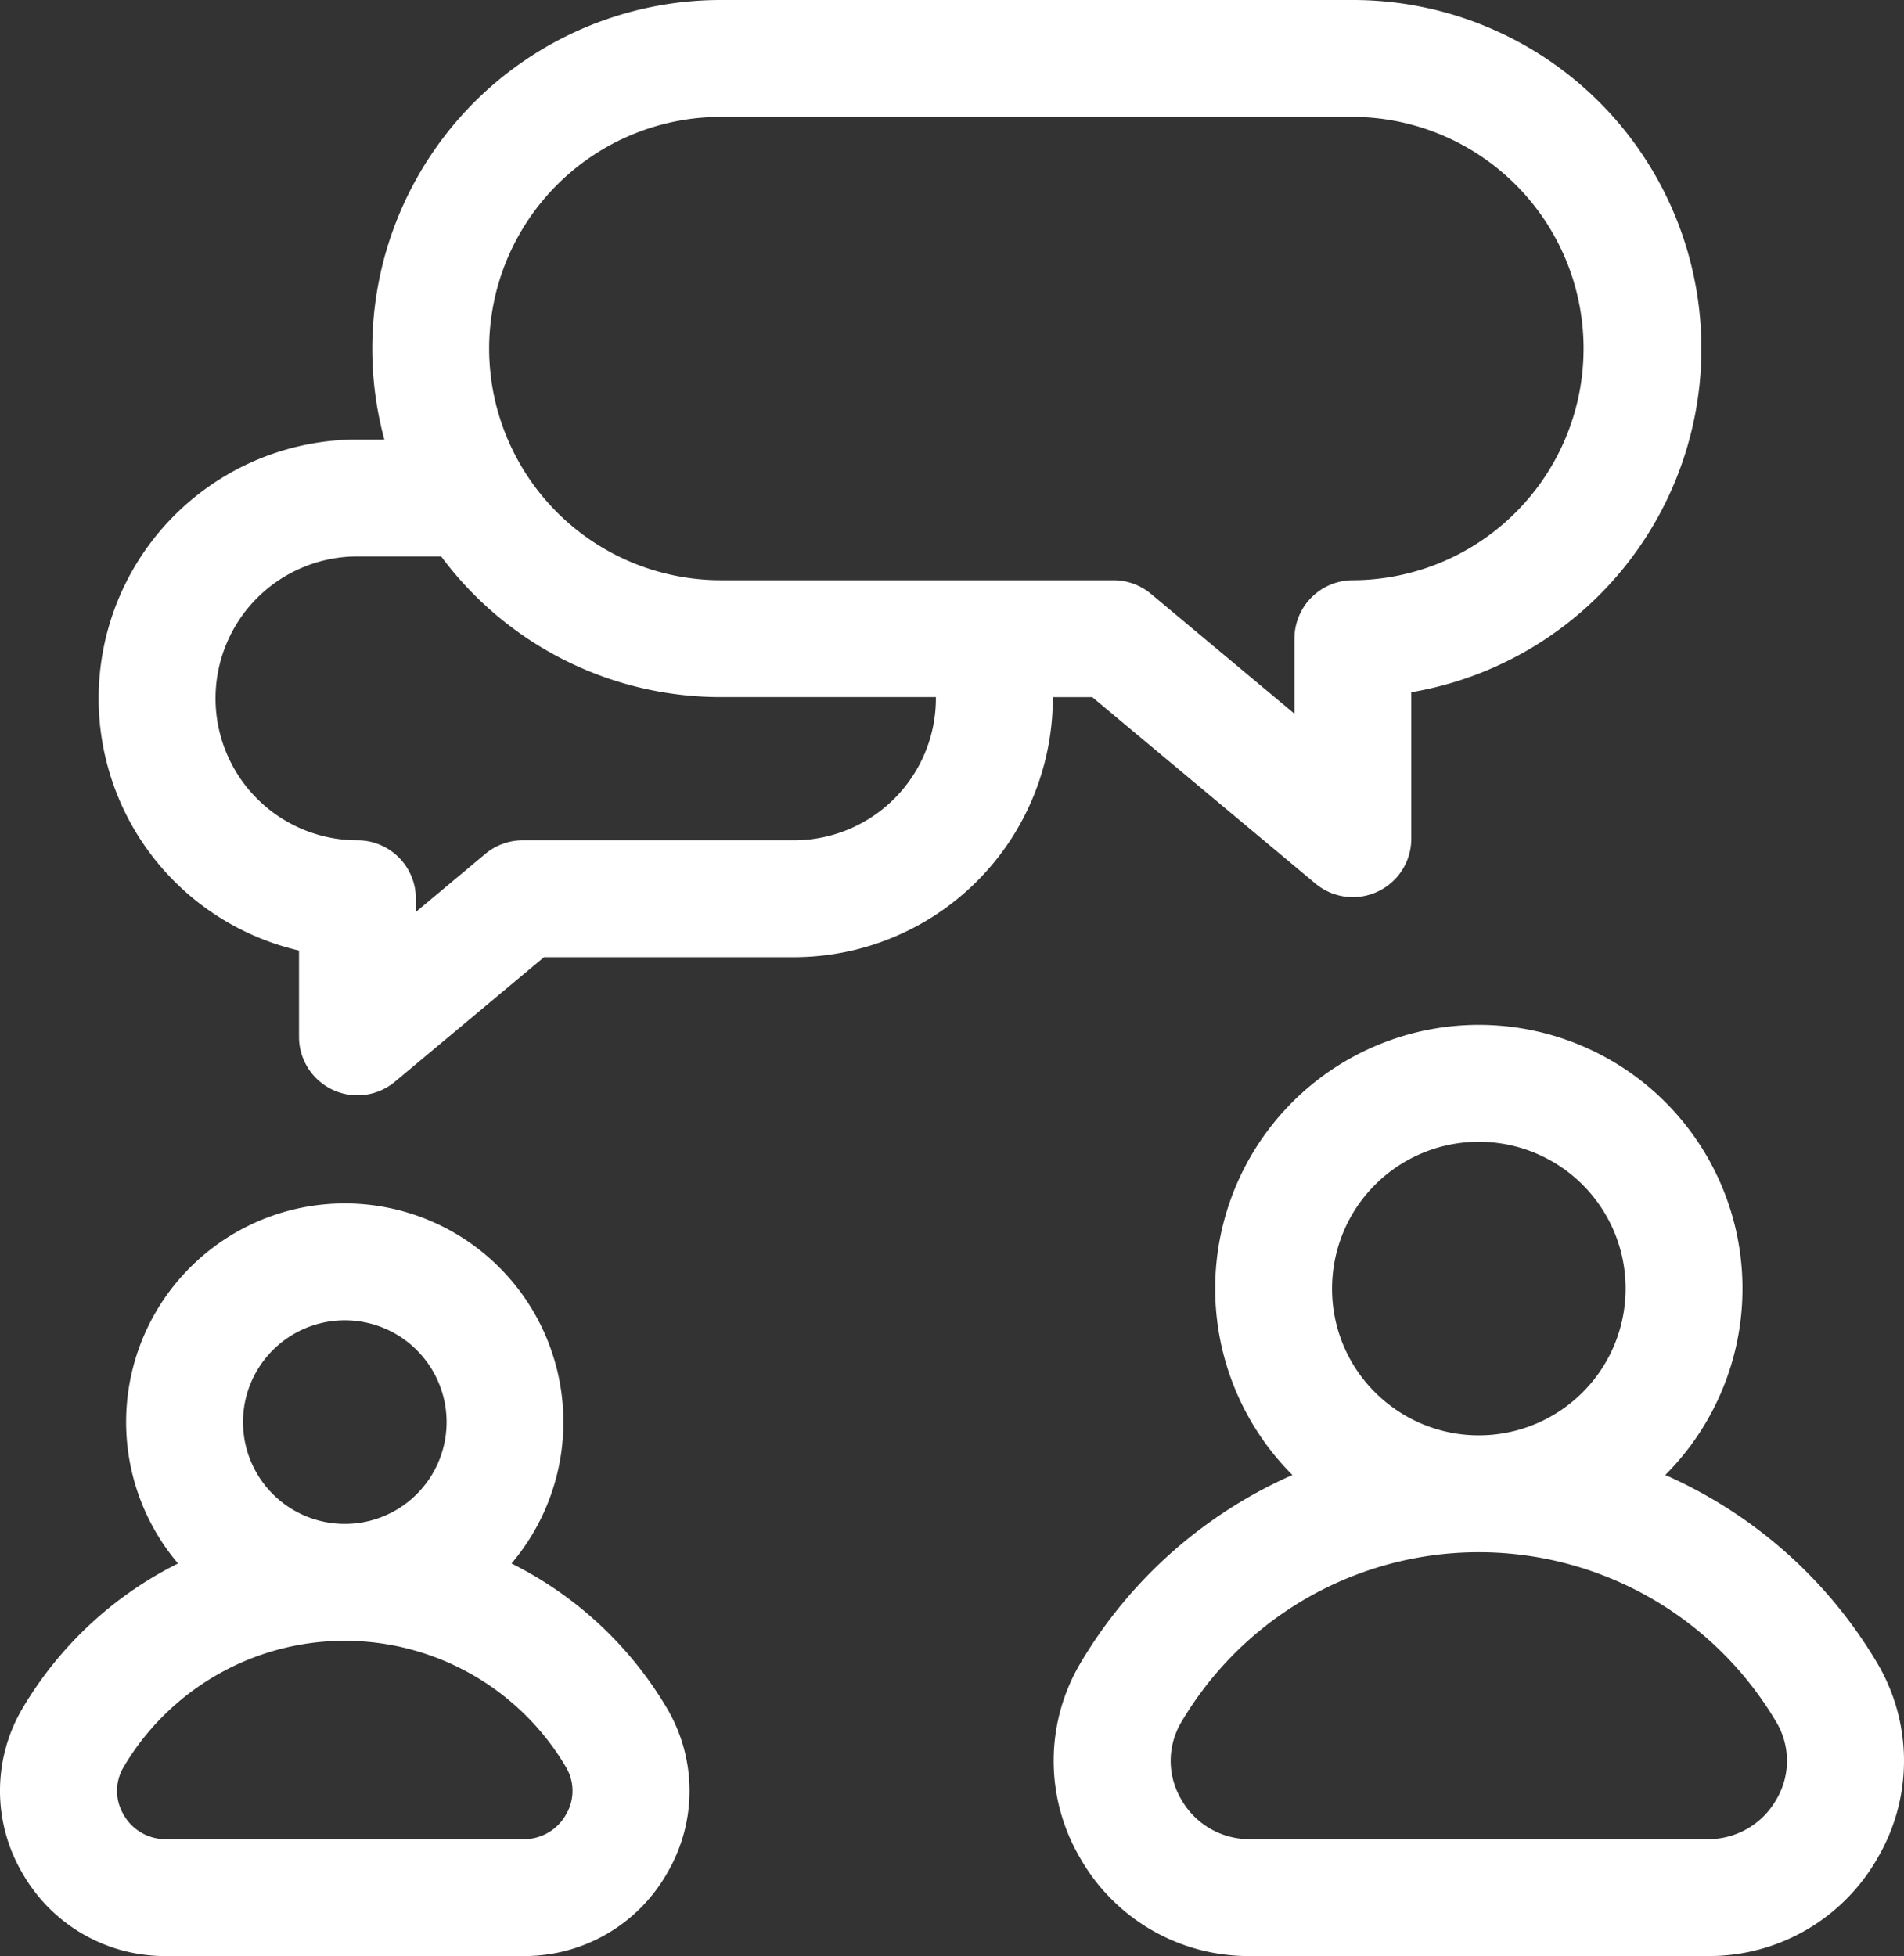 <svg xmlns="http://www.w3.org/2000/svg" width="498.428" height="512" viewBox="0 0 498.428 512">
  <rect x="0" y="0" width="498.428" height="512" fill="#333333" stroke="none"/>
  <g id="_4" data-name="4" transform="translate(0 0)">
    <path id="Path_21987" data-name="Path 21987" d="M285.926,182.473l58.418,48.793a15.3,15.3,0,0,0,25.105-11.742V181.192A91.242,91.242,0,0,0,354.149,0H188.684a91.258,91.258,0,0,0-88.078,115.051H93.57a67.75,67.75,0,0,0-15.3,133.75v22.6a15.3,15.3,0,0,0,25.105,11.742l39.031-32.6h65.441A67.823,67.823,0,0,0,275.6,182.8c0-.109-.008-.215-.008-.32h10.336ZM128.047,91.239A60.706,60.706,0,0,1,188.684,30.6H354.153a60.639,60.639,0,0,1,0,121.277,15.3,15.3,0,0,0-15.3,15.3v19.637l-37.57-31.379a15.306,15.306,0,0,0-9.809-3.559H188.684a60.7,60.7,0,0,1-60.637-60.637ZM245,182.8a37.19,37.19,0,0,1-37.148,37.148H136.859a15.31,15.31,0,0,0-9.809,3.555l-18.18,15.188v-3.445a15.3,15.3,0,0,0-15.3-15.3,37.148,37.148,0,0,1,0-74.3h21.922a91.162,91.162,0,0,0,73.191,36.824h56.309c0,.109.008.215.008.324Zm0,0" fill="#fff"/>
    <path id="Path_21988" data-name="Path 21988" d="M133.9,409.242a57.235,57.235,0,1,0-87.3,0A98.08,98.08,0,0,0,6.058,446.879a42.5,42.5,0,0,0-.328,43.184A42.94,42.94,0,0,0,43.433,512h93.641a42.935,42.935,0,0,0,37.7-21.937,42.5,42.5,0,0,0-.328-43.184A98.1,98.1,0,0,0,133.9,409.242Zm14.289,65.676a12.585,12.585,0,0,1-11.117,6.484H43.433a12.58,12.58,0,0,1-11.117-6.484,12.162,12.162,0,0,1,.063-12.434,67.248,67.248,0,0,1,115.75,0A12.168,12.168,0,0,1,148.191,474.918ZM71.414,353.4a26.646,26.646,0,1,1-7.8,18.84,26.57,26.57,0,0,1,7.8-18.84Zm0,0" fill="#fff"/>
    <path id="Path_21989" data-name="Path 21989" d="M491.277,435.078a121.473,121.473,0,0,0-55.34-49,69.02,69.02,0,1,0-97.617,0,121.473,121.473,0,0,0-55.34,49,50.182,50.182,0,0,0-.379,50.992A50.732,50.732,0,0,0,327.156,512H447.1a50.742,50.742,0,0,0,44.559-25.93,50.191,50.191,0,0,0-.383-50.992ZM465.07,470.926A20.478,20.478,0,0,1,447.1,481.4H327.156a20.479,20.479,0,0,1-17.973-10.477,19.8,19.8,0,0,1,.117-20.246,90.434,90.434,0,0,1,155.656,0,19.809,19.809,0,0,1,.113,20.246ZM348.707,337.281a38.422,38.422,0,1,1,11.254,27.168,38.17,38.17,0,0,1-11.254-27.168Zm0,0" fill="#fff"/>
  </g>
</svg>
